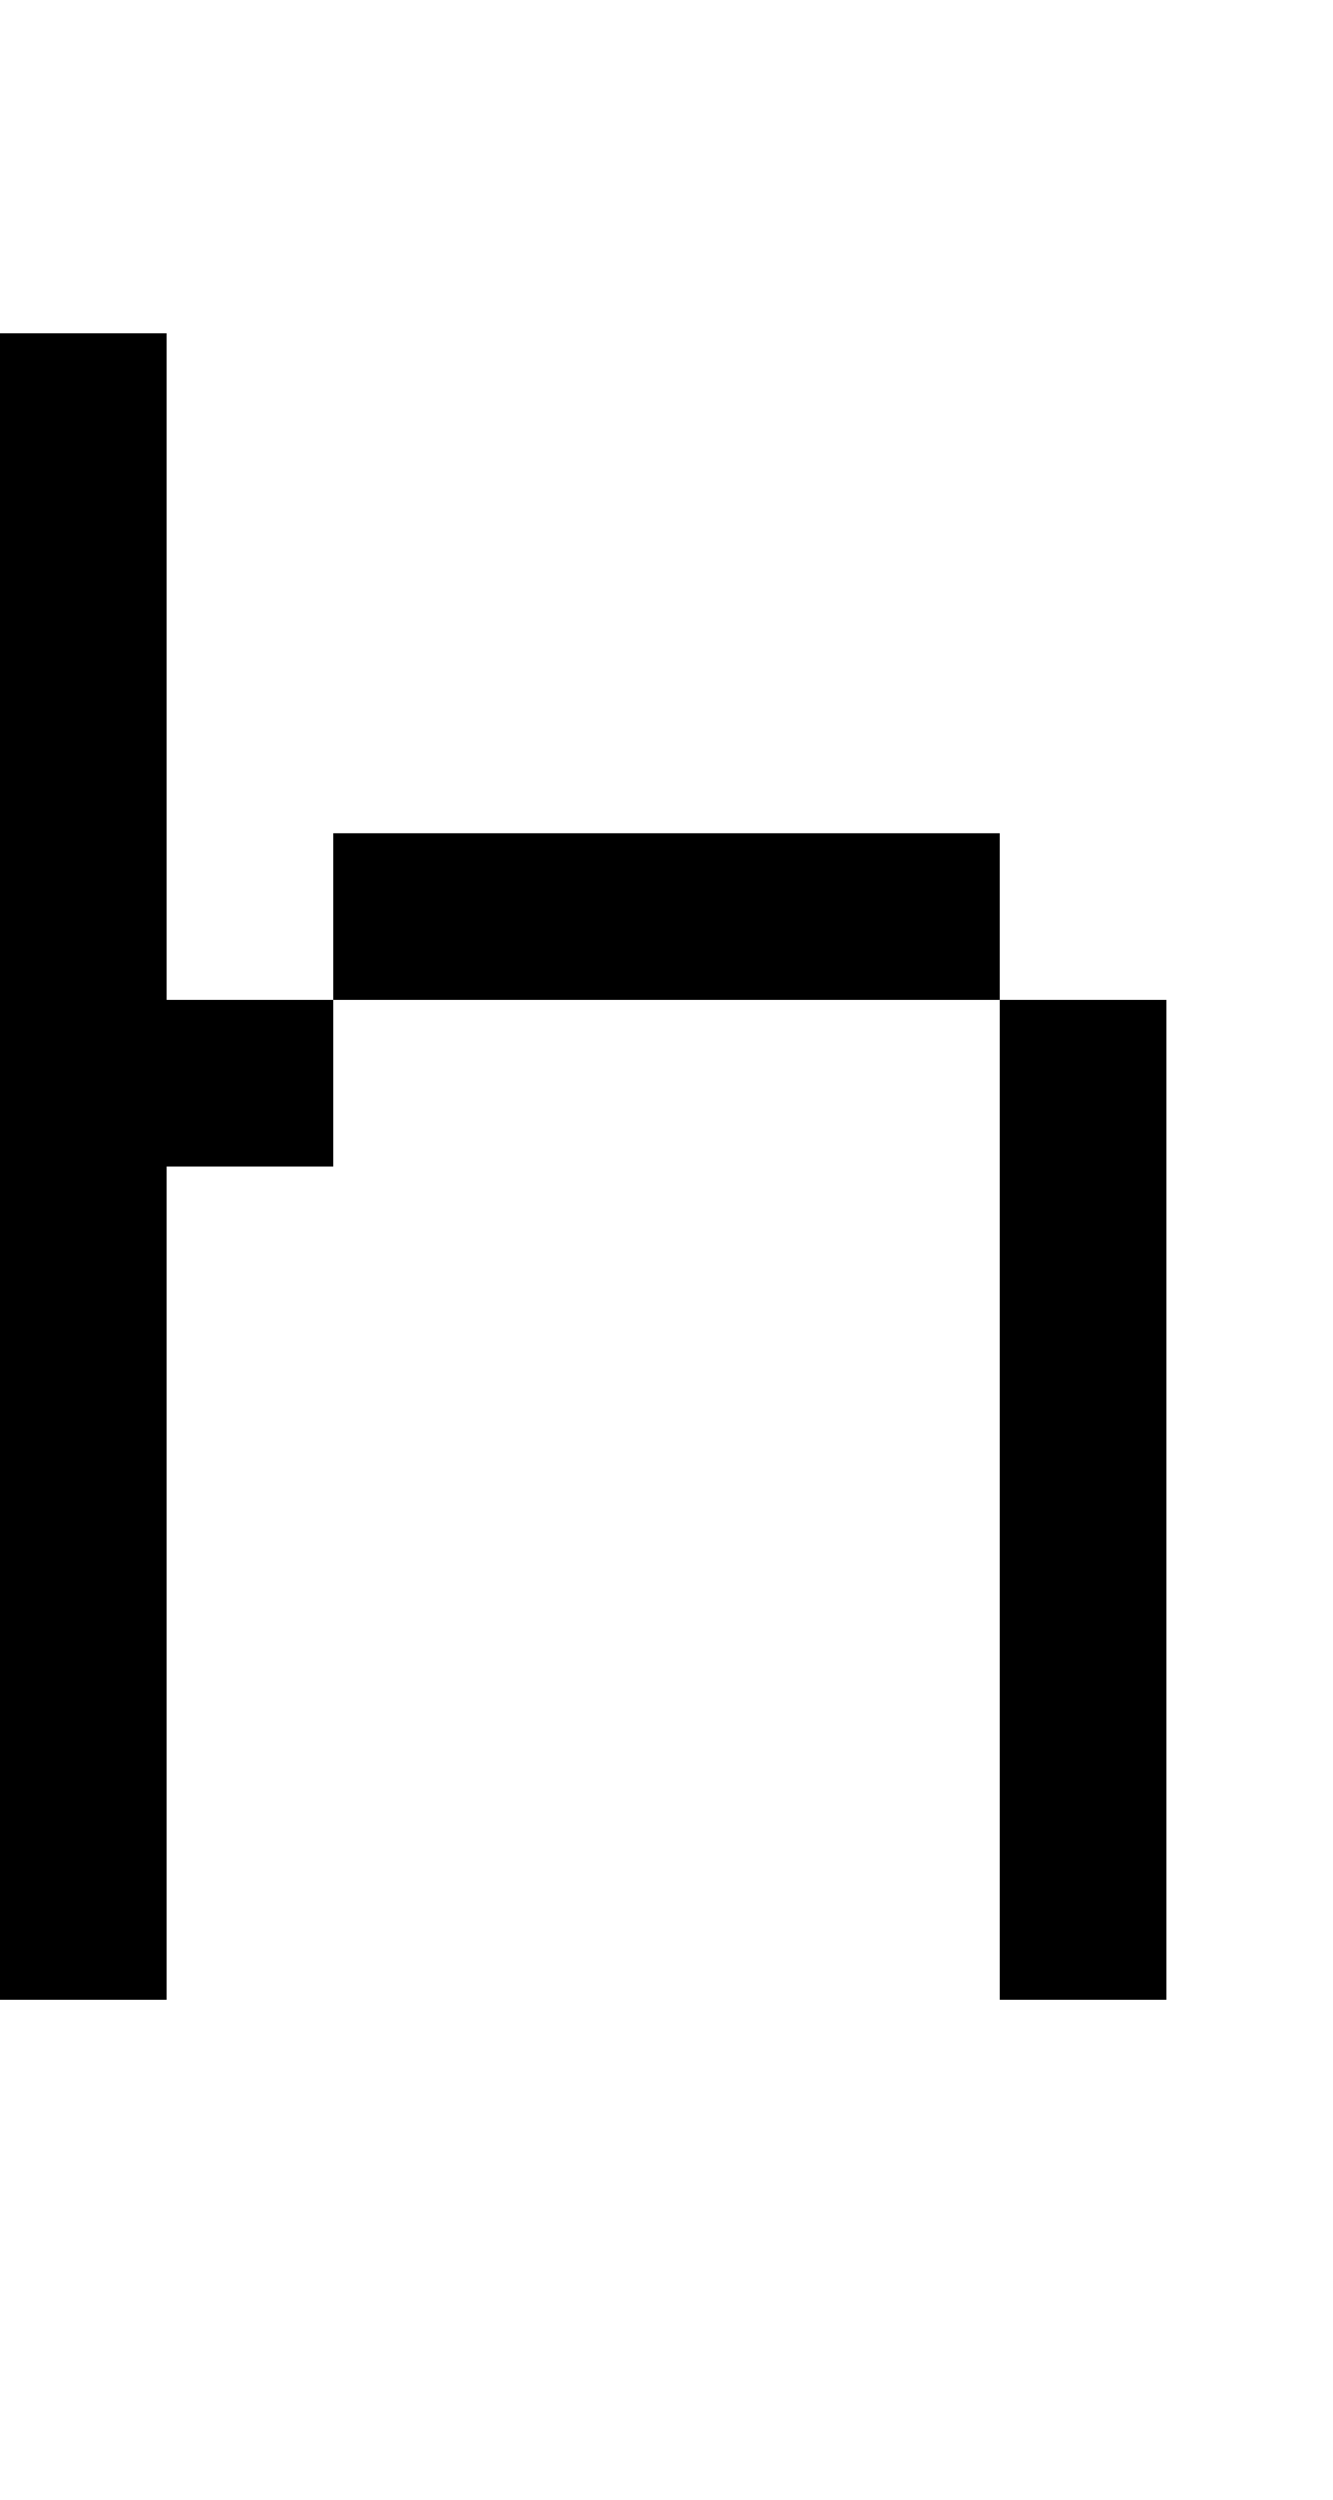 <?xml version="1.0" standalone="no"?>
<!DOCTYPE svg PUBLIC "-//W3C//DTD SVG 20010904//EN"
 "http://www.w3.org/TR/2001/REC-SVG-20010904/DTD/svg10.dtd">
<svg version="1.0" xmlns="http://www.w3.org/2000/svg"
 width="32pt" height="60pt" viewBox="0 0 32 60"
 preserveAspectRatio="xMidYMid meet">
<g transform="translate(0,60) scale(1,-1)"
fill="#000000" stroke="none">
<path d="M0 32 l0 -20 2 0 2 0 0 10 0 10 2 0 2 0 0 2 0 2 8 0 8 0 0 -12 0 -12
2 0 2 0 0 12 0 12 -2 0 -2 0 0 2 0 2 -8 0 -8 0 0 -2 0 -2 -2 0 -2 0 0 8 0 8
-2 0 -2 0 0 -20z"/>
</g>
</svg>
